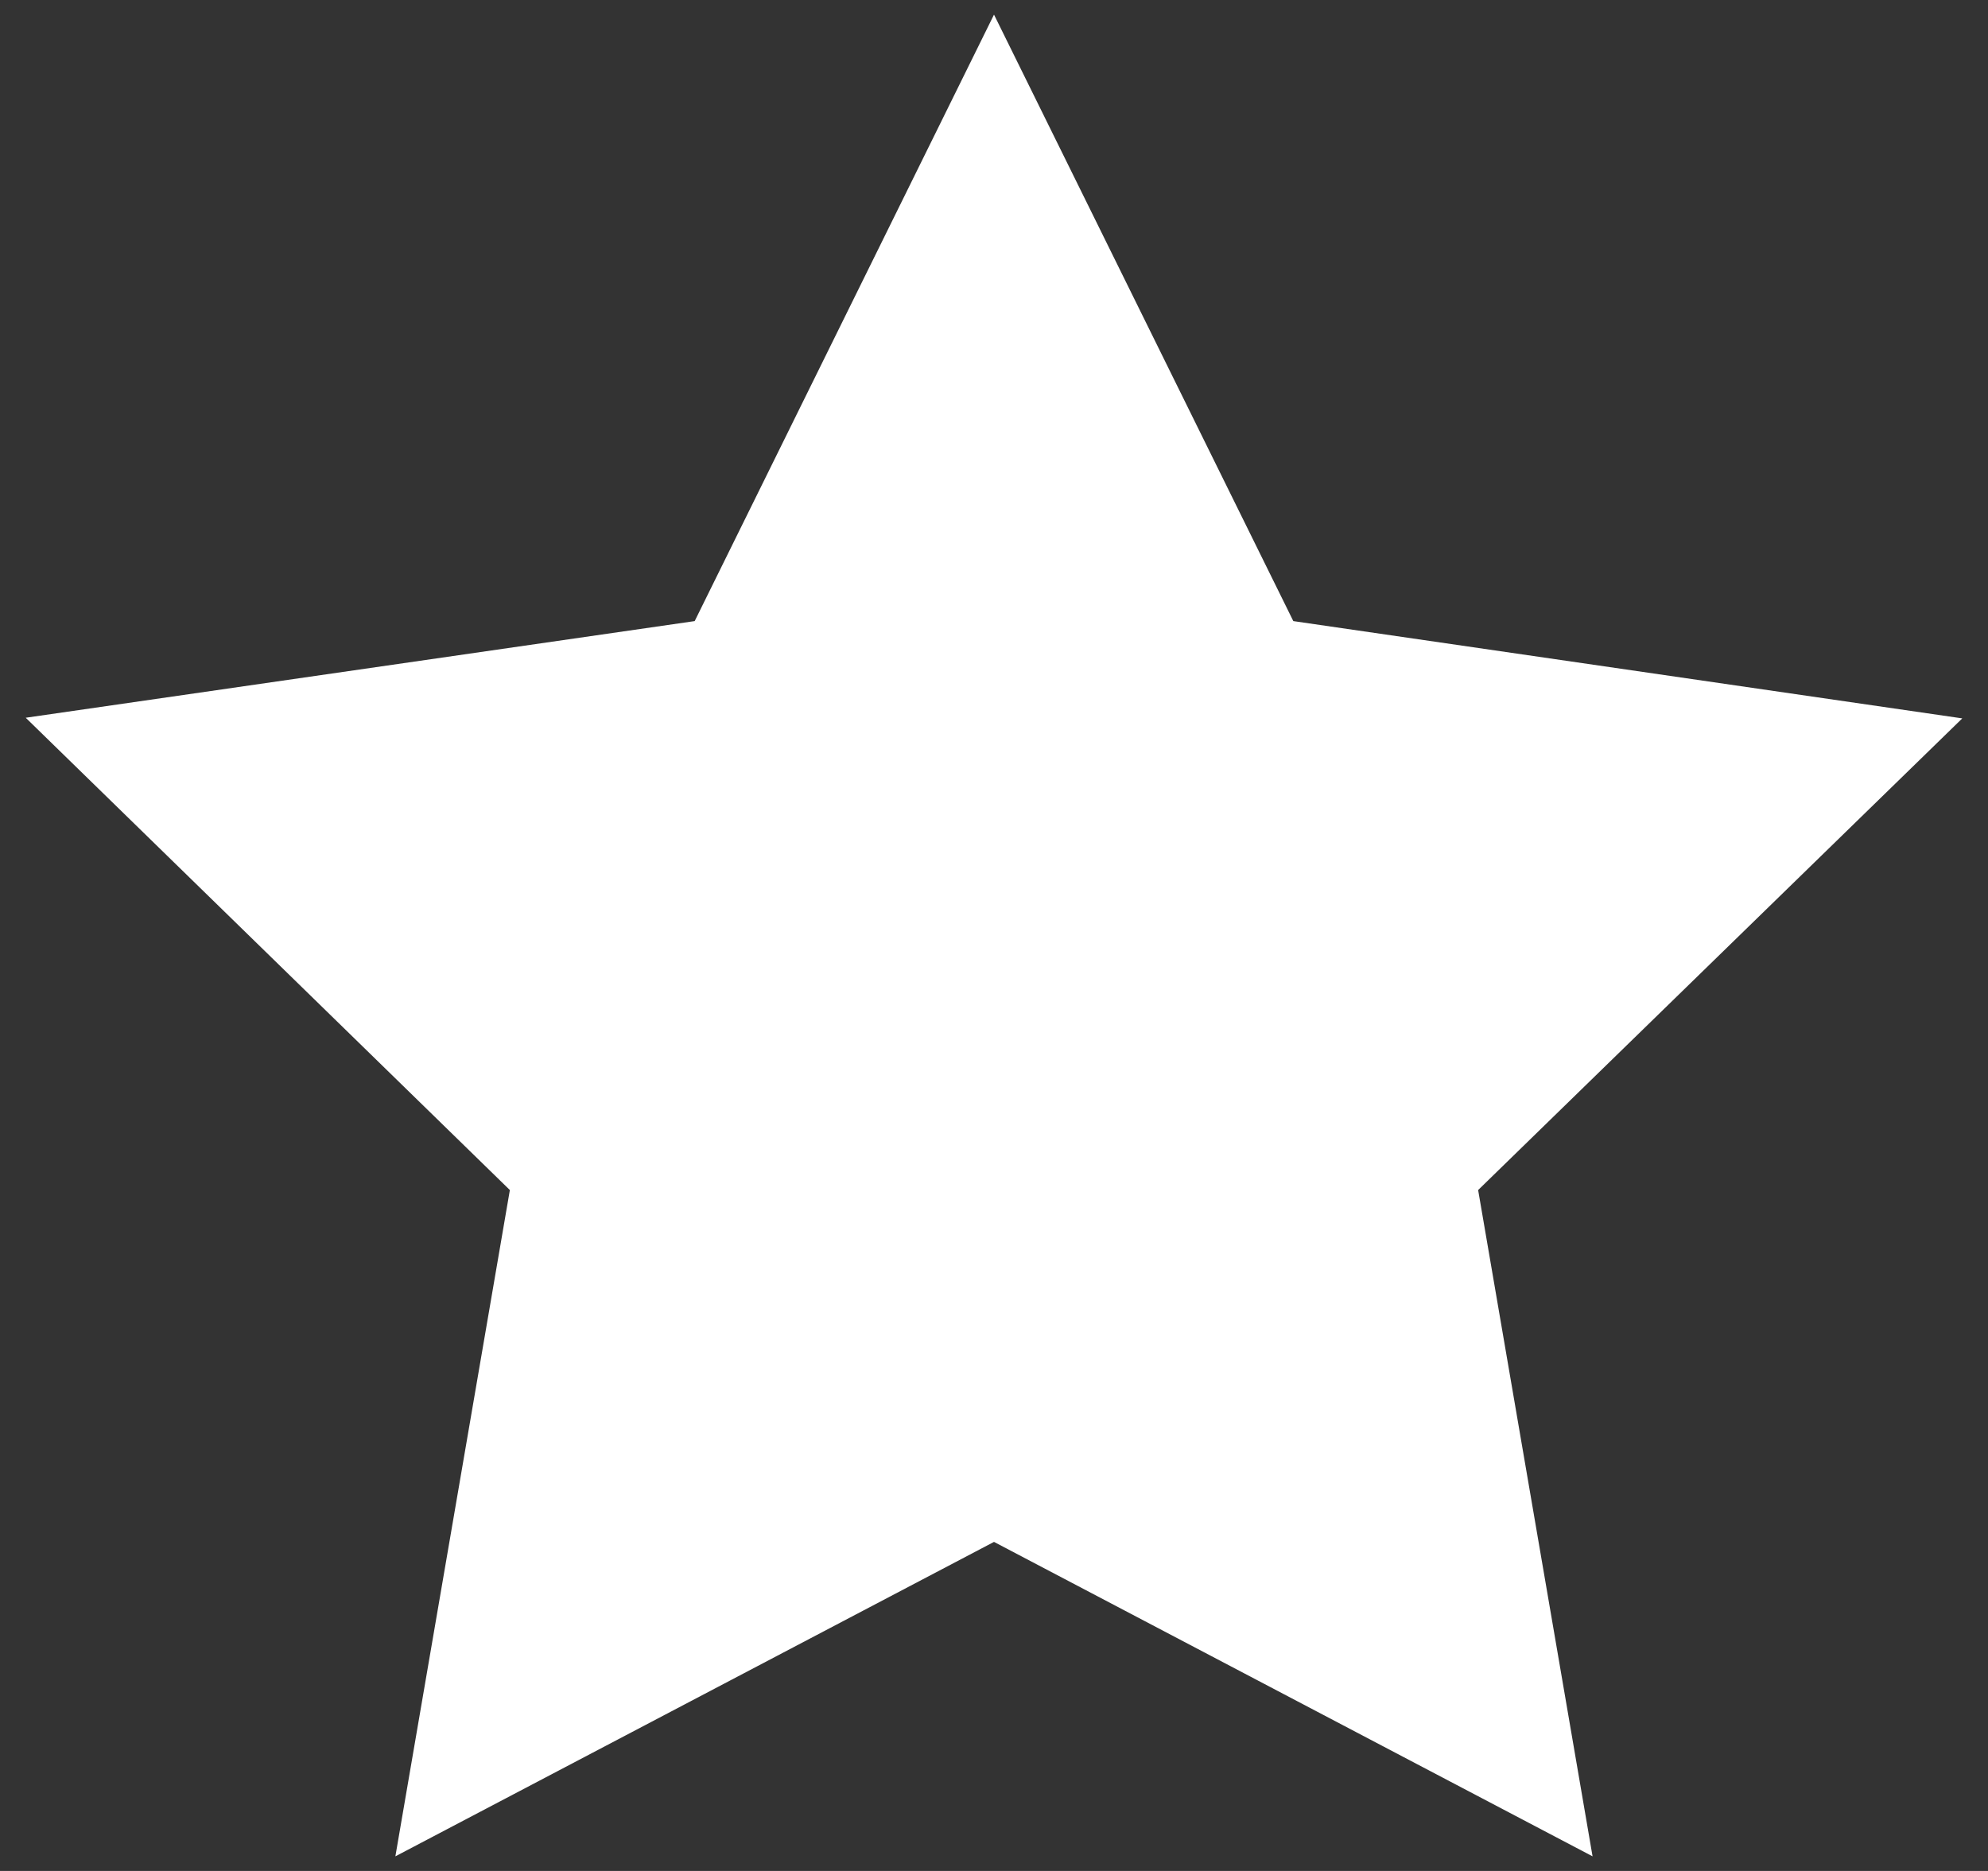 <svg width="34" height="32" viewBox="0 0 34 32" fill="none" xmlns="http://www.w3.org/2000/svg">
<rect x="0" y="0" width="34" height="32" fill="#333333" stroke="none"/>
<path d="M17 0.25L11.881 10.623L0.44 12.276L8.72 20.354L6.762 31.75L17 26.372L27.237 31.75L25.28 20.354L33.56 12.287L22.119 10.623L17 0.25Z" fill="white"/>
</svg>
